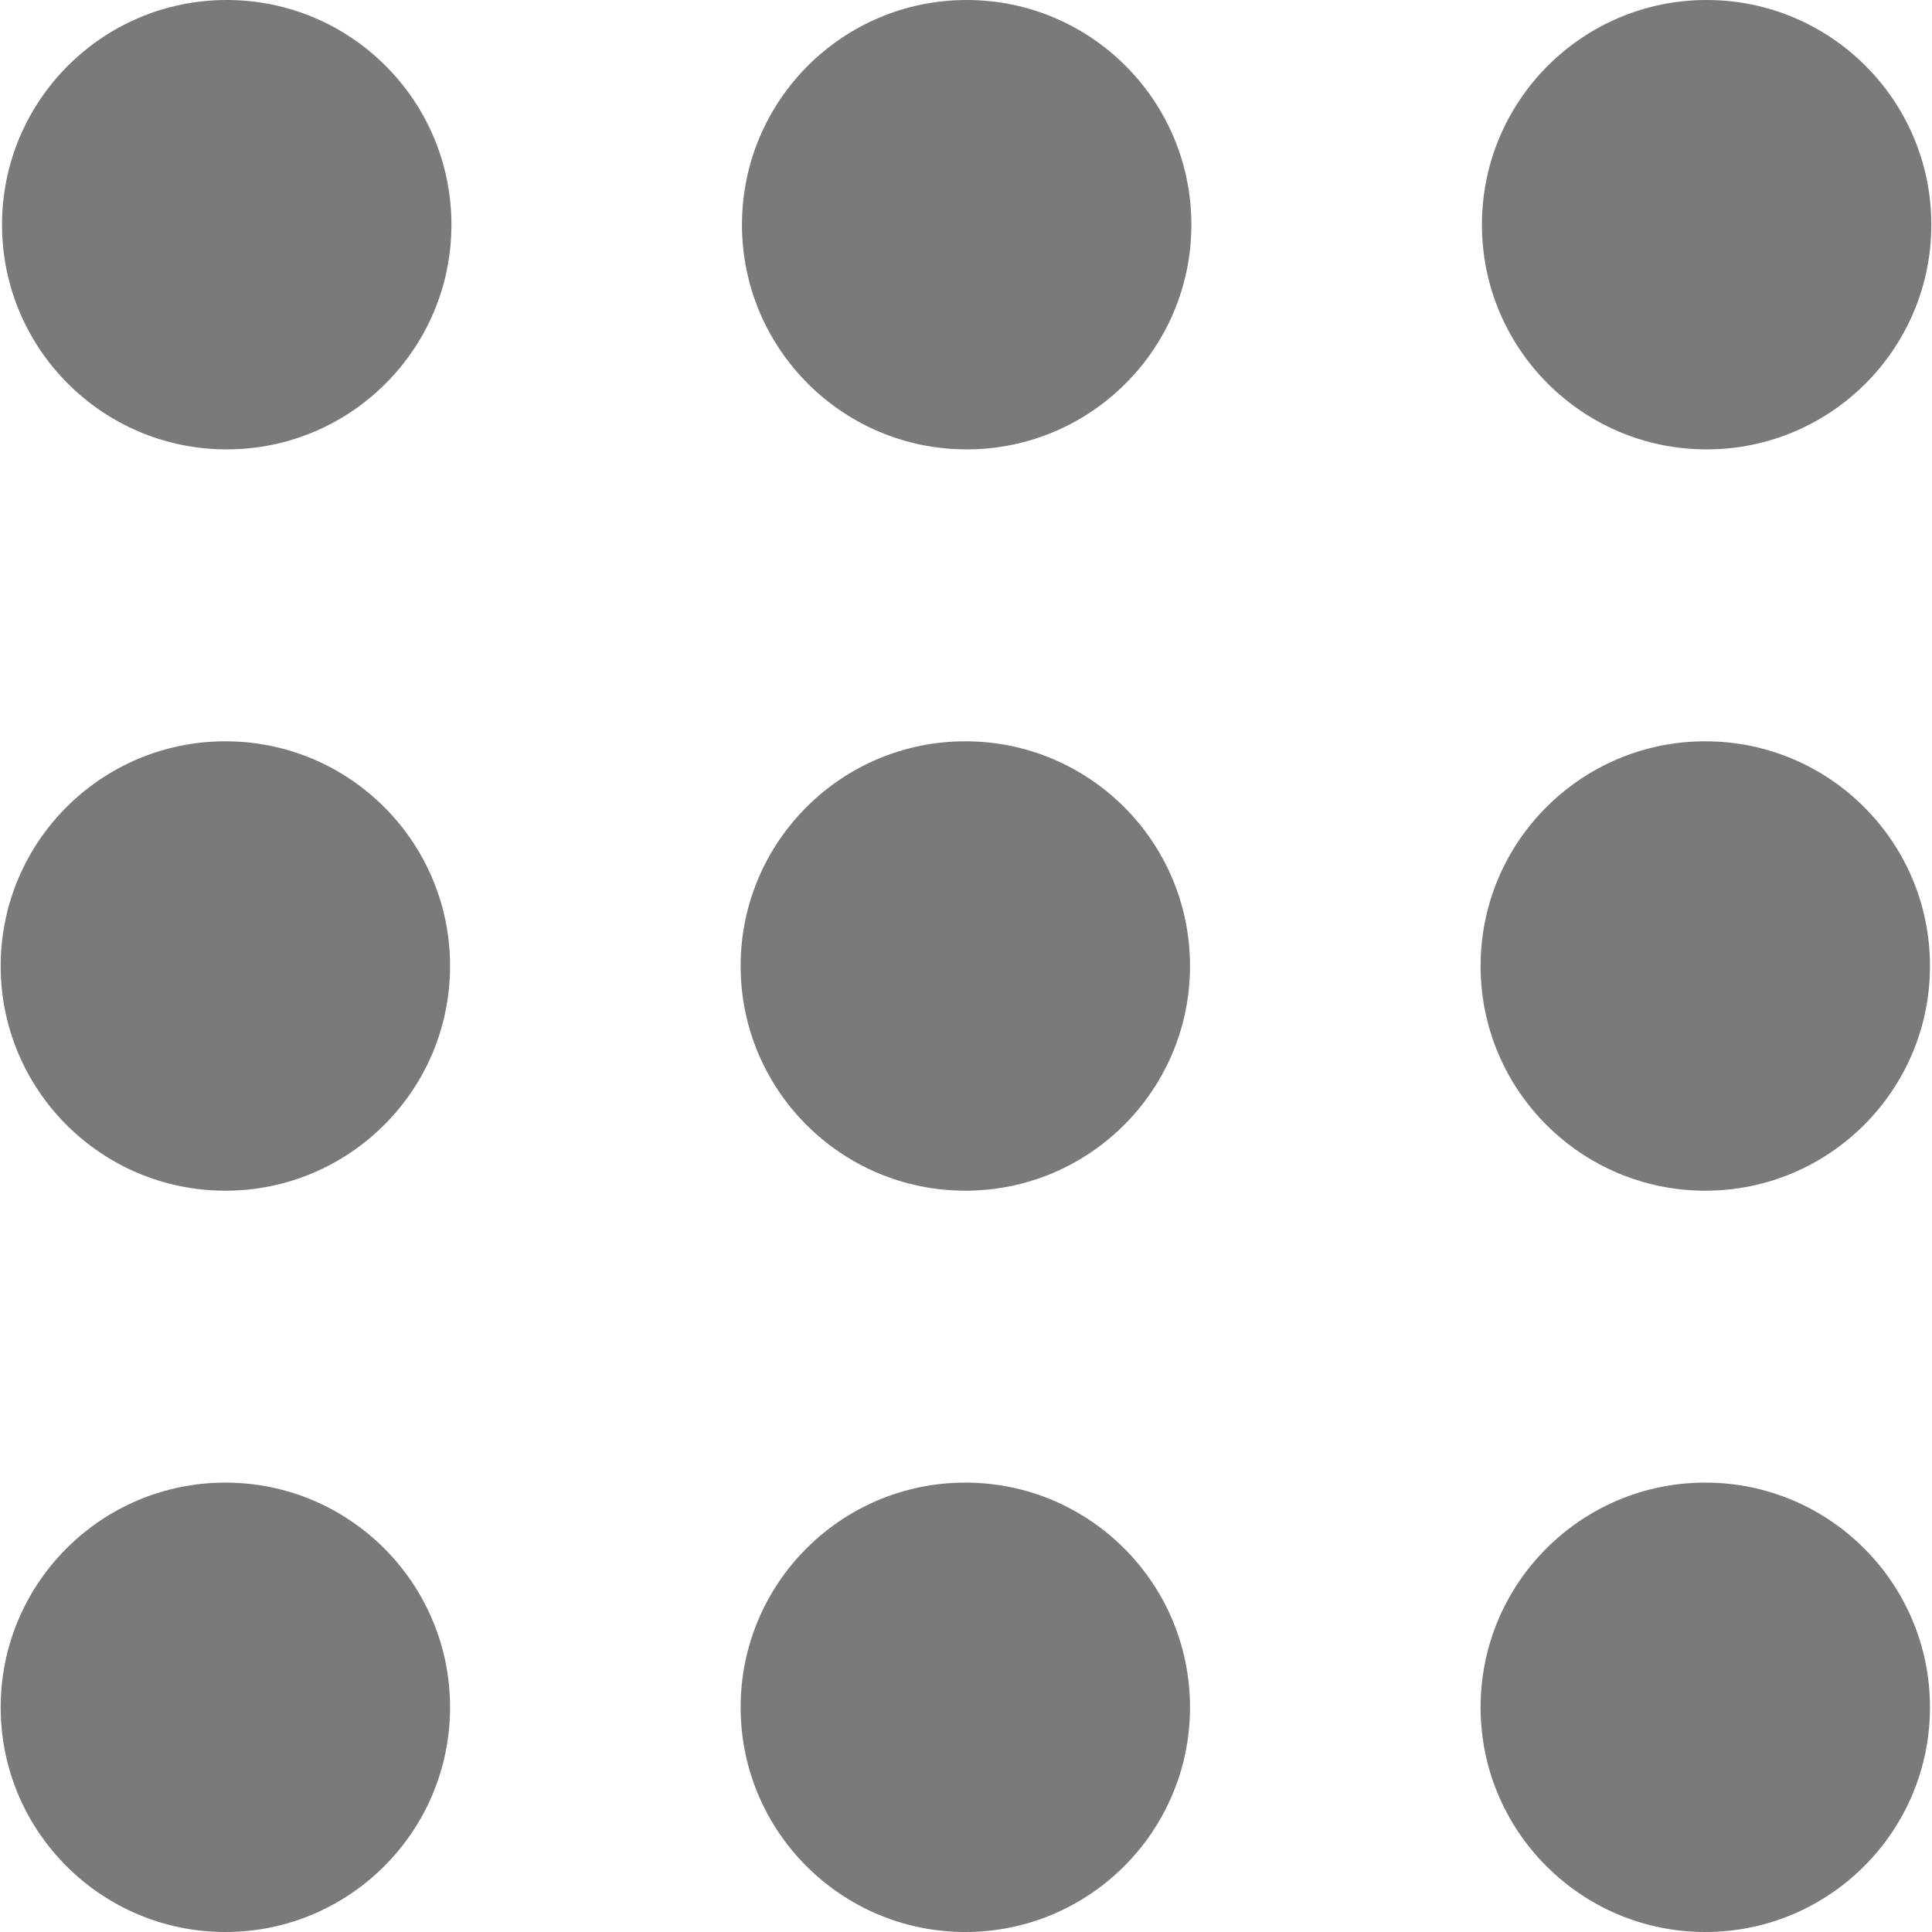 <svg width="43" height="43" viewBox="0 0 43 43" fill="none" xmlns="http://www.w3.org/2000/svg">
<g clip-path="url(#clip0_8_25)">
<path d="M5.046 10.002C7.808 10.002 10.047 7.763 10.047 5.001C10.047 2.239 7.808 0 5.046 0C2.284 0 0.045 2.239 0.045 5.001C0.045 7.763 2.284 10.002 5.046 10.002Z" fill="#7A7A7A"/>
<path d="M37.984 10.002C40.746 10.002 42.985 7.763 42.985 5.001C42.985 2.239 40.746 0 37.984 0C35.222 0 32.983 2.239 32.983 5.001C32.983 7.763 35.222 10.002 37.984 10.002Z" fill="#7A7A7A"/>
<path d="M21.515 10.002C24.277 10.002 26.516 7.763 26.516 5.001C26.516 2.239 24.277 0 21.515 0C18.753 0 16.514 2.239 16.514 5.001C16.514 7.763 18.753 10.002 21.515 10.002Z" fill="#7A7A7A"/>
<path d="M5.016 26.501C7.778 26.501 10.017 24.262 10.017 21.5C10.017 18.738 7.778 16.499 5.016 16.499C2.254 16.499 0.015 18.738 0.015 21.5C0.015 24.262 2.254 26.501 5.016 26.501Z" fill="#7A7A7A"/>
<path d="M37.954 26.501C40.716 26.501 42.955 24.262 42.955 21.5C42.955 18.738 40.716 16.499 37.954 16.499C35.192 16.499 32.953 18.738 32.953 21.5C32.953 24.262 35.192 26.501 37.954 26.501Z" fill="#7A7A7A"/>
<path d="M21.485 26.501C24.247 26.501 26.486 24.262 26.486 21.5C26.486 18.738 24.247 16.499 21.485 16.499C18.723 16.499 16.484 18.738 16.484 21.5C16.484 24.262 18.723 26.501 21.485 26.501Z" fill="#7A7A7A"/>
<path d="M5.016 43C7.778 43 10.017 40.761 10.017 37.999C10.017 35.237 7.778 32.998 5.016 32.998C2.254 32.998 0.015 35.237 0.015 37.999C0.015 40.761 2.254 43 5.016 43Z" fill="#7A7A7A"/>
<path d="M37.954 43C40.716 43 42.955 40.761 42.955 37.999C42.955 35.237 40.716 32.998 37.954 32.998C35.192 32.998 32.953 35.237 32.953 37.999C32.953 40.761 35.192 43 37.954 43Z" fill="#7A7A7A"/>
<path d="M21.485 43C24.247 43 26.486 40.761 26.486 37.999C26.486 35.237 24.247 32.998 21.485 32.998C18.723 32.998 16.484 35.237 16.484 37.999C16.484 40.761 18.723 43 21.485 43Z" fill="#7A7A7A"/>
</g>
<defs>
<clipPath id="clip0_8_25">
<rect width="43" height="43" fill="white"/>
</clipPath>
</defs>
</svg>
